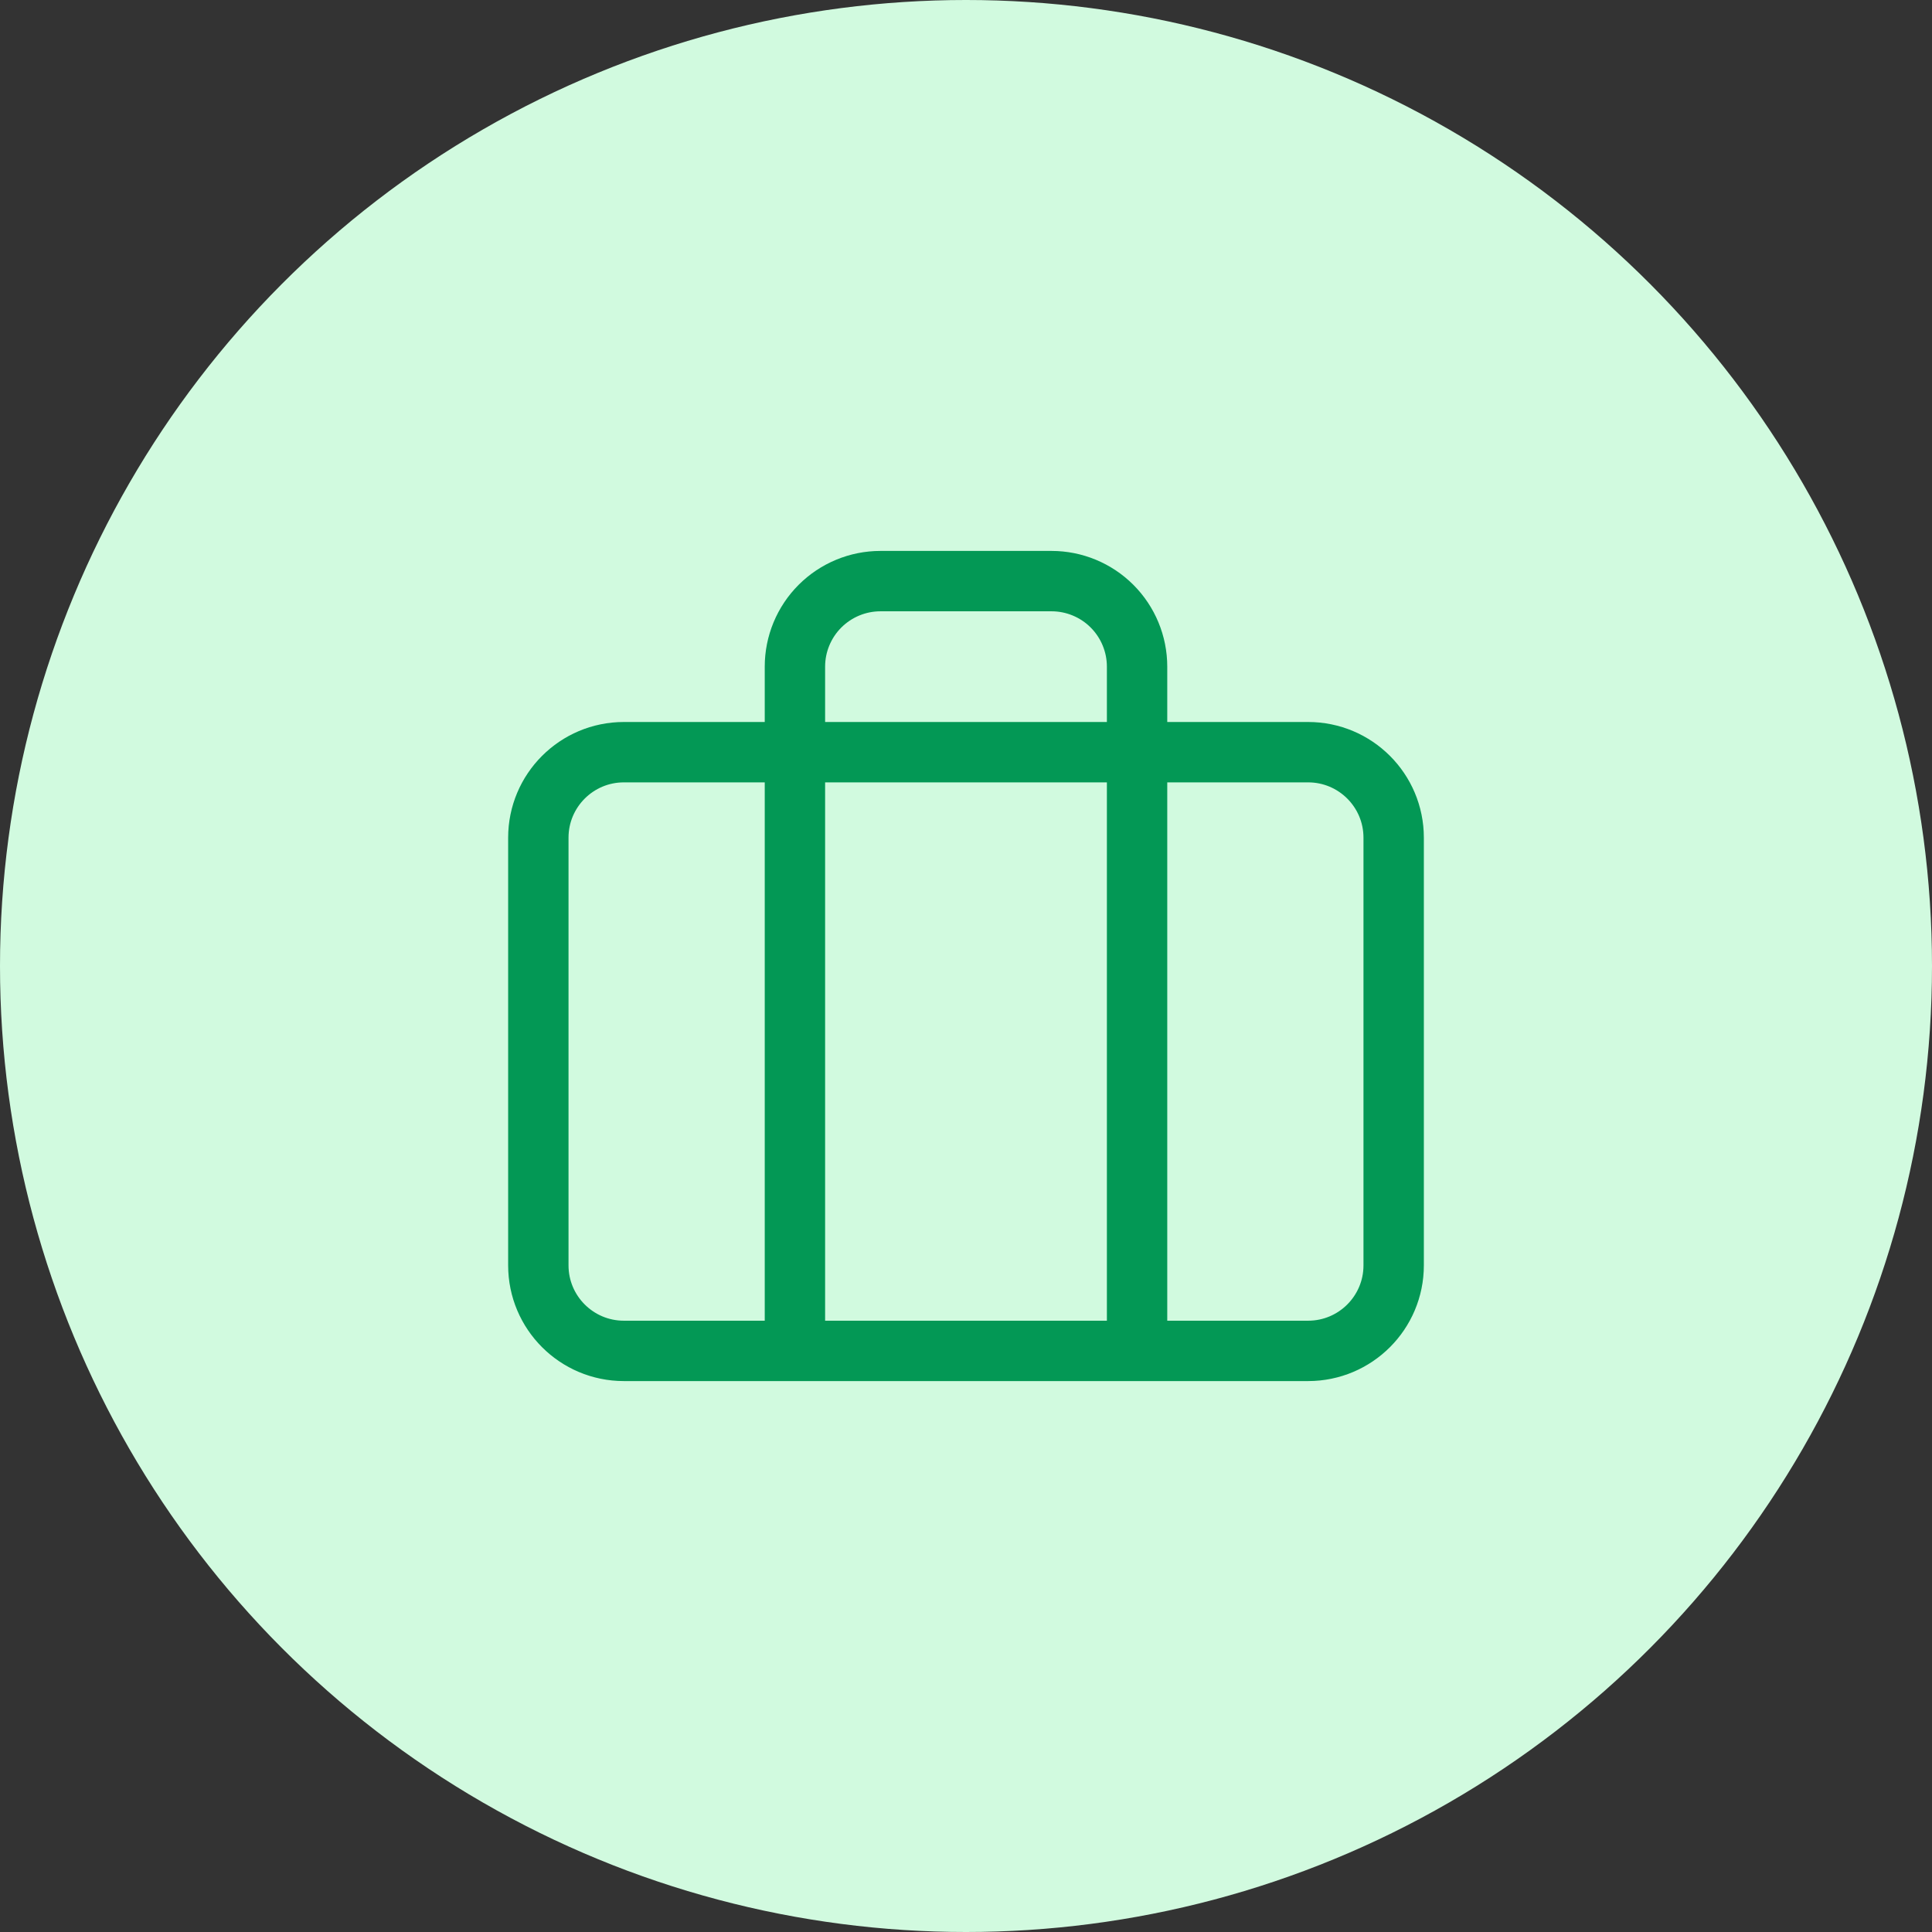 <?xml version="1.0" encoding="UTF-8"?>
<svg xmlns="http://www.w3.org/2000/svg" width="64" height="64" viewBox="0 0 64 64" fill="none">
  <rect x="0" y="0" width="64" height="64" fill="#333333" stroke="none"/>
  <circle cx="32" cy="32" r="32" fill="#D1FADF"></circle>
  <path d="M37.667 44.75V22.083C37.667 21.332 37.368 20.611 36.837 20.08C36.306 19.549 35.585 19.25 34.833 19.25H29.167C28.415 19.25 27.695 19.549 27.163 20.08C26.632 20.611 26.333 21.332 26.333 22.083V44.75M20.667 24.917H43.333C44.898 24.917 46.167 26.185 46.167 27.75V41.917C46.167 43.481 44.898 44.75 43.333 44.75H20.667C19.102 44.75 17.833 43.481 17.833 41.917V27.75C17.833 26.185 19.102 24.917 20.667 24.917Z" stroke="#039855" stroke-width="2" stroke-linecap="round" stroke-linejoin="round"></path>
</svg>

